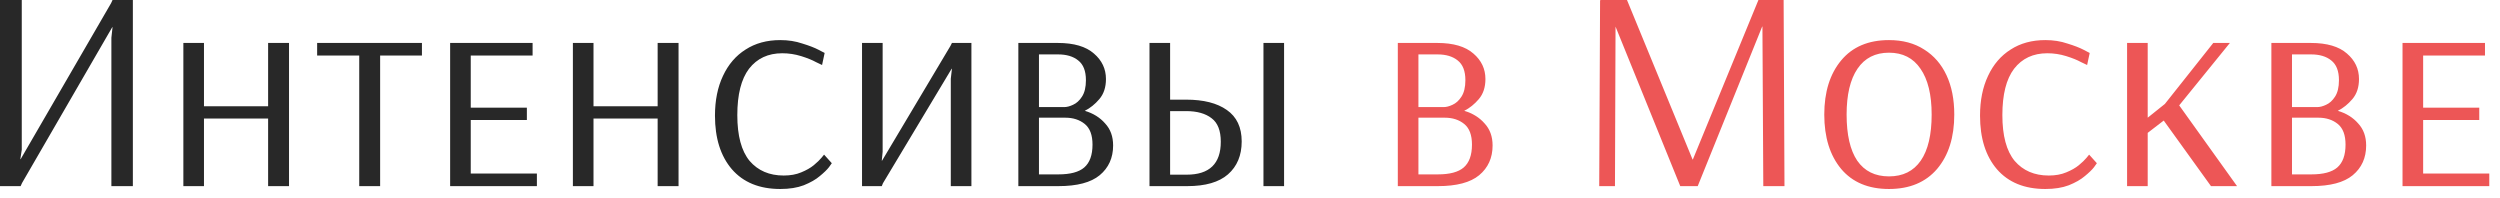 <?xml version="1.0" encoding="UTF-8"?> <svg xmlns="http://www.w3.org/2000/svg" width="227" height="18" viewBox="0 0 227 18" fill="none"><path d="M0 16.9V2.34842e-05H1.976V13.598L1.846 14.456H1.872L10.088 0.286L10.218 2.34842e-05H12.064V16.9H10.114V3.432L10.218 2.47H10.192L2.002 16.614L1.872 16.9H0ZM16.649 16.9V3.9H18.521V9.646H24.345V3.9H26.243V16.9H24.345V10.764H18.521V16.9H16.649ZM32.618 16.9V5.044H28.796V3.9H38.312V5.044H34.516V16.9H32.618ZM40.872 16.9V3.9H48.36V5.044H42.744V9.776H47.84V10.894H42.744V15.756H48.75V16.9H40.872ZM52.018 16.9V3.9H53.89V9.646H59.714V3.9H61.612V16.9H59.714V10.764H53.89V16.9H52.018ZM70.847 17.16C68.958 17.16 67.493 16.562 66.454 15.366C65.431 14.17 64.919 12.549 64.919 10.504C64.919 9.117 65.162 7.913 65.647 6.89C66.133 5.85 66.817 5.053 67.701 4.498C68.585 3.926 69.634 3.64 70.847 3.64C71.576 3.64 72.243 3.744 72.85 3.952C73.474 4.143 73.968 4.333 74.332 4.524C74.695 4.715 74.877 4.81 74.877 4.81L74.644 5.902C74.644 5.902 74.462 5.815 74.097 5.642C73.751 5.451 73.3 5.269 72.746 5.096C72.191 4.923 71.619 4.836 71.029 4.836C69.747 4.836 68.742 5.304 68.013 6.24C67.303 7.176 66.948 8.58 66.948 10.452C66.948 12.324 67.32 13.711 68.066 14.612C68.828 15.496 69.859 15.938 71.159 15.938C71.766 15.938 72.295 15.843 72.746 15.652C73.213 15.461 73.595 15.245 73.889 15.002C74.201 14.742 74.436 14.517 74.591 14.326C74.748 14.135 74.826 14.04 74.826 14.04L75.528 14.82C75.528 14.82 75.441 14.941 75.267 15.184C75.094 15.409 74.817 15.678 74.436 15.99C74.072 16.302 73.586 16.579 72.98 16.822C72.39 17.047 71.68 17.16 70.847 17.16ZM78.272 16.9V3.9H80.144V13.78L80.066 14.586H80.092L86.306 4.16L86.436 3.9H88.204V16.9H86.332V7.15L86.436 6.24H86.41L80.17 16.64L80.066 16.9H78.272ZM92.466 16.9V3.9H96.053C97.51 3.9 98.602 4.221 99.329 4.862C100.057 5.486 100.421 6.257 100.421 7.176C100.421 7.921 100.222 8.528 99.823 8.996C99.425 9.464 98.983 9.819 98.498 10.062C99.26 10.287 99.876 10.669 100.343 11.206C100.829 11.726 101.071 12.393 101.071 13.208C101.071 14.335 100.664 15.236 99.85 15.912C99.052 16.571 97.804 16.9 96.106 16.9H92.466ZM94.338 9.724H96.626C96.868 9.724 97.137 9.655 97.431 9.516C97.743 9.377 98.012 9.135 98.237 8.788C98.48 8.424 98.602 7.921 98.602 7.28C98.602 6.448 98.368 5.85 97.9 5.486C97.449 5.122 96.842 4.94 96.079 4.94H94.338V9.724ZM94.338 15.834H96.106C97.18 15.834 97.96 15.626 98.445 15.21C98.948 14.777 99.2 14.083 99.2 13.13C99.2 12.263 98.966 11.639 98.498 11.258C98.029 10.877 97.44 10.686 96.73 10.686H94.338V15.834ZM104.374 16.9V3.9H106.246V9.048H107.702C109.279 9.048 110.51 9.36 111.394 9.984C112.295 10.608 112.746 11.561 112.746 12.844C112.746 14.109 112.33 15.106 111.498 15.834C110.683 16.545 109.452 16.9 107.806 16.9H104.374ZM114.722 16.9V3.9H116.594V16.9H114.722ZM106.246 15.86H107.754C109.816 15.86 110.848 14.863 110.848 12.87C110.848 11.865 110.57 11.154 110.016 10.738C109.461 10.305 108.69 10.088 107.702 10.088H106.246V15.86Z" fill="#282828"></path><path d="M126.921 16.9V3.9H130.509C131.965 3.9 133.057 4.221 133.785 4.862C134.513 5.486 134.877 6.257 134.877 7.176C134.877 7.921 134.677 8.528 134.279 8.996C133.88 9.464 133.438 9.819 132.953 10.062C133.715 10.287 134.331 10.669 134.799 11.206C135.284 11.726 135.527 12.393 135.527 13.208C135.527 14.335 135.119 15.236 134.305 15.912C133.507 16.571 132.259 16.9 130.561 16.9H126.921ZM128.793 9.724H131.081C131.323 9.724 131.592 9.655 131.887 9.516C132.199 9.377 132.467 9.135 132.693 8.788C132.935 8.424 133.057 7.921 133.057 7.28C133.057 6.448 132.823 5.85 132.355 5.486C131.904 5.122 131.297 4.94 130.535 4.94H128.793V9.724ZM128.793 15.834H130.561C131.635 15.834 132.415 15.626 132.901 15.21C133.403 14.777 133.655 14.083 133.655 13.13C133.655 12.263 133.421 11.639 132.953 11.258C132.485 10.877 131.895 10.686 131.185 10.686H128.793V15.834ZM145.209 16.9L145.287 2.34842e-05L145.339 0.078L145.313 2.34842e-05H147.731L153.685 14.482H153.711L159.665 2.34842e-05H161.953L162.031 16.9H160.107L160.029 2.418H160.003L154.153 16.9H152.567L146.691 2.418L146.639 16.9H145.209ZM171.52 17.16C169.648 17.16 168.201 16.553 167.178 15.34C166.155 14.109 165.644 12.463 165.644 10.4C165.644 8.355 166.155 6.717 167.178 5.486C168.201 4.255 169.648 3.64 171.52 3.64C172.768 3.64 173.834 3.926 174.718 4.498C175.602 5.053 176.278 5.833 176.746 6.838C177.214 7.843 177.448 9.031 177.448 10.4C177.448 12.463 176.928 14.109 175.888 15.34C174.848 16.553 173.392 17.16 171.52 17.16ZM171.52 16.016C172.785 16.016 173.747 15.539 174.406 14.586C175.065 13.633 175.394 12.237 175.394 10.4C175.394 8.597 175.056 7.211 174.38 6.24C173.721 5.269 172.768 4.784 171.52 4.784C170.272 4.784 169.319 5.269 168.66 6.24C168.001 7.211 167.672 8.597 167.672 10.4C167.672 12.237 167.993 13.633 168.634 14.586C169.293 15.539 170.255 16.016 171.52 16.016ZM185.715 17.16C183.825 17.16 182.361 16.562 181.321 15.366C180.298 14.17 179.787 12.549 179.787 10.504C179.787 9.117 180.029 7.913 180.515 6.89C181 5.85 181.685 5.053 182.569 4.498C183.453 3.926 184.501 3.64 185.715 3.64C186.443 3.64 187.11 3.744 187.717 3.952C188.341 4.143 188.835 4.333 189.199 4.524C189.563 4.715 189.745 4.81 189.745 4.81L189.511 5.902C189.511 5.902 189.329 5.815 188.965 5.642C188.618 5.451 188.167 5.269 187.613 5.096C187.058 4.923 186.486 4.836 185.897 4.836C184.614 4.836 183.609 5.304 182.881 6.24C182.17 7.176 181.815 8.58 181.815 10.452C181.815 12.324 182.187 13.711 182.933 14.612C183.695 15.496 184.727 15.938 186.027 15.938C186.633 15.938 187.162 15.843 187.613 15.652C188.081 15.461 188.462 15.245 188.757 15.002C189.069 14.742 189.303 14.517 189.459 14.326C189.615 14.135 189.693 14.04 189.693 14.04L190.395 14.82C190.395 14.82 190.308 14.941 190.135 15.184C189.961 15.409 189.684 15.678 189.303 15.99C188.939 16.302 188.453 16.579 187.847 16.822C187.257 17.047 186.547 17.16 185.715 17.16ZM193.139 16.9V3.9H195.011V10.686L196.571 9.438L200.965 3.9H202.473L197.871 9.568L203.123 16.9H200.757L196.467 10.946L195.011 12.064V16.9H193.139ZM206.241 16.9V3.9H209.829C211.285 3.9 212.377 4.221 213.105 4.862C213.833 5.486 214.197 6.257 214.197 7.176C214.197 7.921 213.998 8.528 213.599 8.996C213.2 9.464 212.758 9.819 212.273 10.062C213.036 10.287 213.651 10.669 214.119 11.206C214.604 11.726 214.847 12.393 214.847 13.208C214.847 14.335 214.44 15.236 213.625 15.912C212.828 16.571 211.58 16.9 209.881 16.9H206.241ZM208.113 9.724H210.401C210.644 9.724 210.912 9.655 211.207 9.516C211.519 9.377 211.788 9.135 212.013 8.788C212.256 8.424 212.377 7.921 212.377 7.28C212.377 6.448 212.143 5.85 211.675 5.486C211.224 5.122 210.618 4.94 209.855 4.94H208.113V9.724ZM208.113 15.834H209.881C210.956 15.834 211.736 15.626 212.221 15.21C212.724 14.777 212.975 14.083 212.975 13.13C212.975 12.263 212.741 11.639 212.273 11.258C211.805 10.877 211.216 10.686 210.505 10.686H208.113V15.834ZM218.149 16.9V3.9H225.637V5.044H220.021V9.776H225.117V10.894H220.021V15.756H226.027V16.9H218.149Z" fill="#ED5656"></path></svg> 